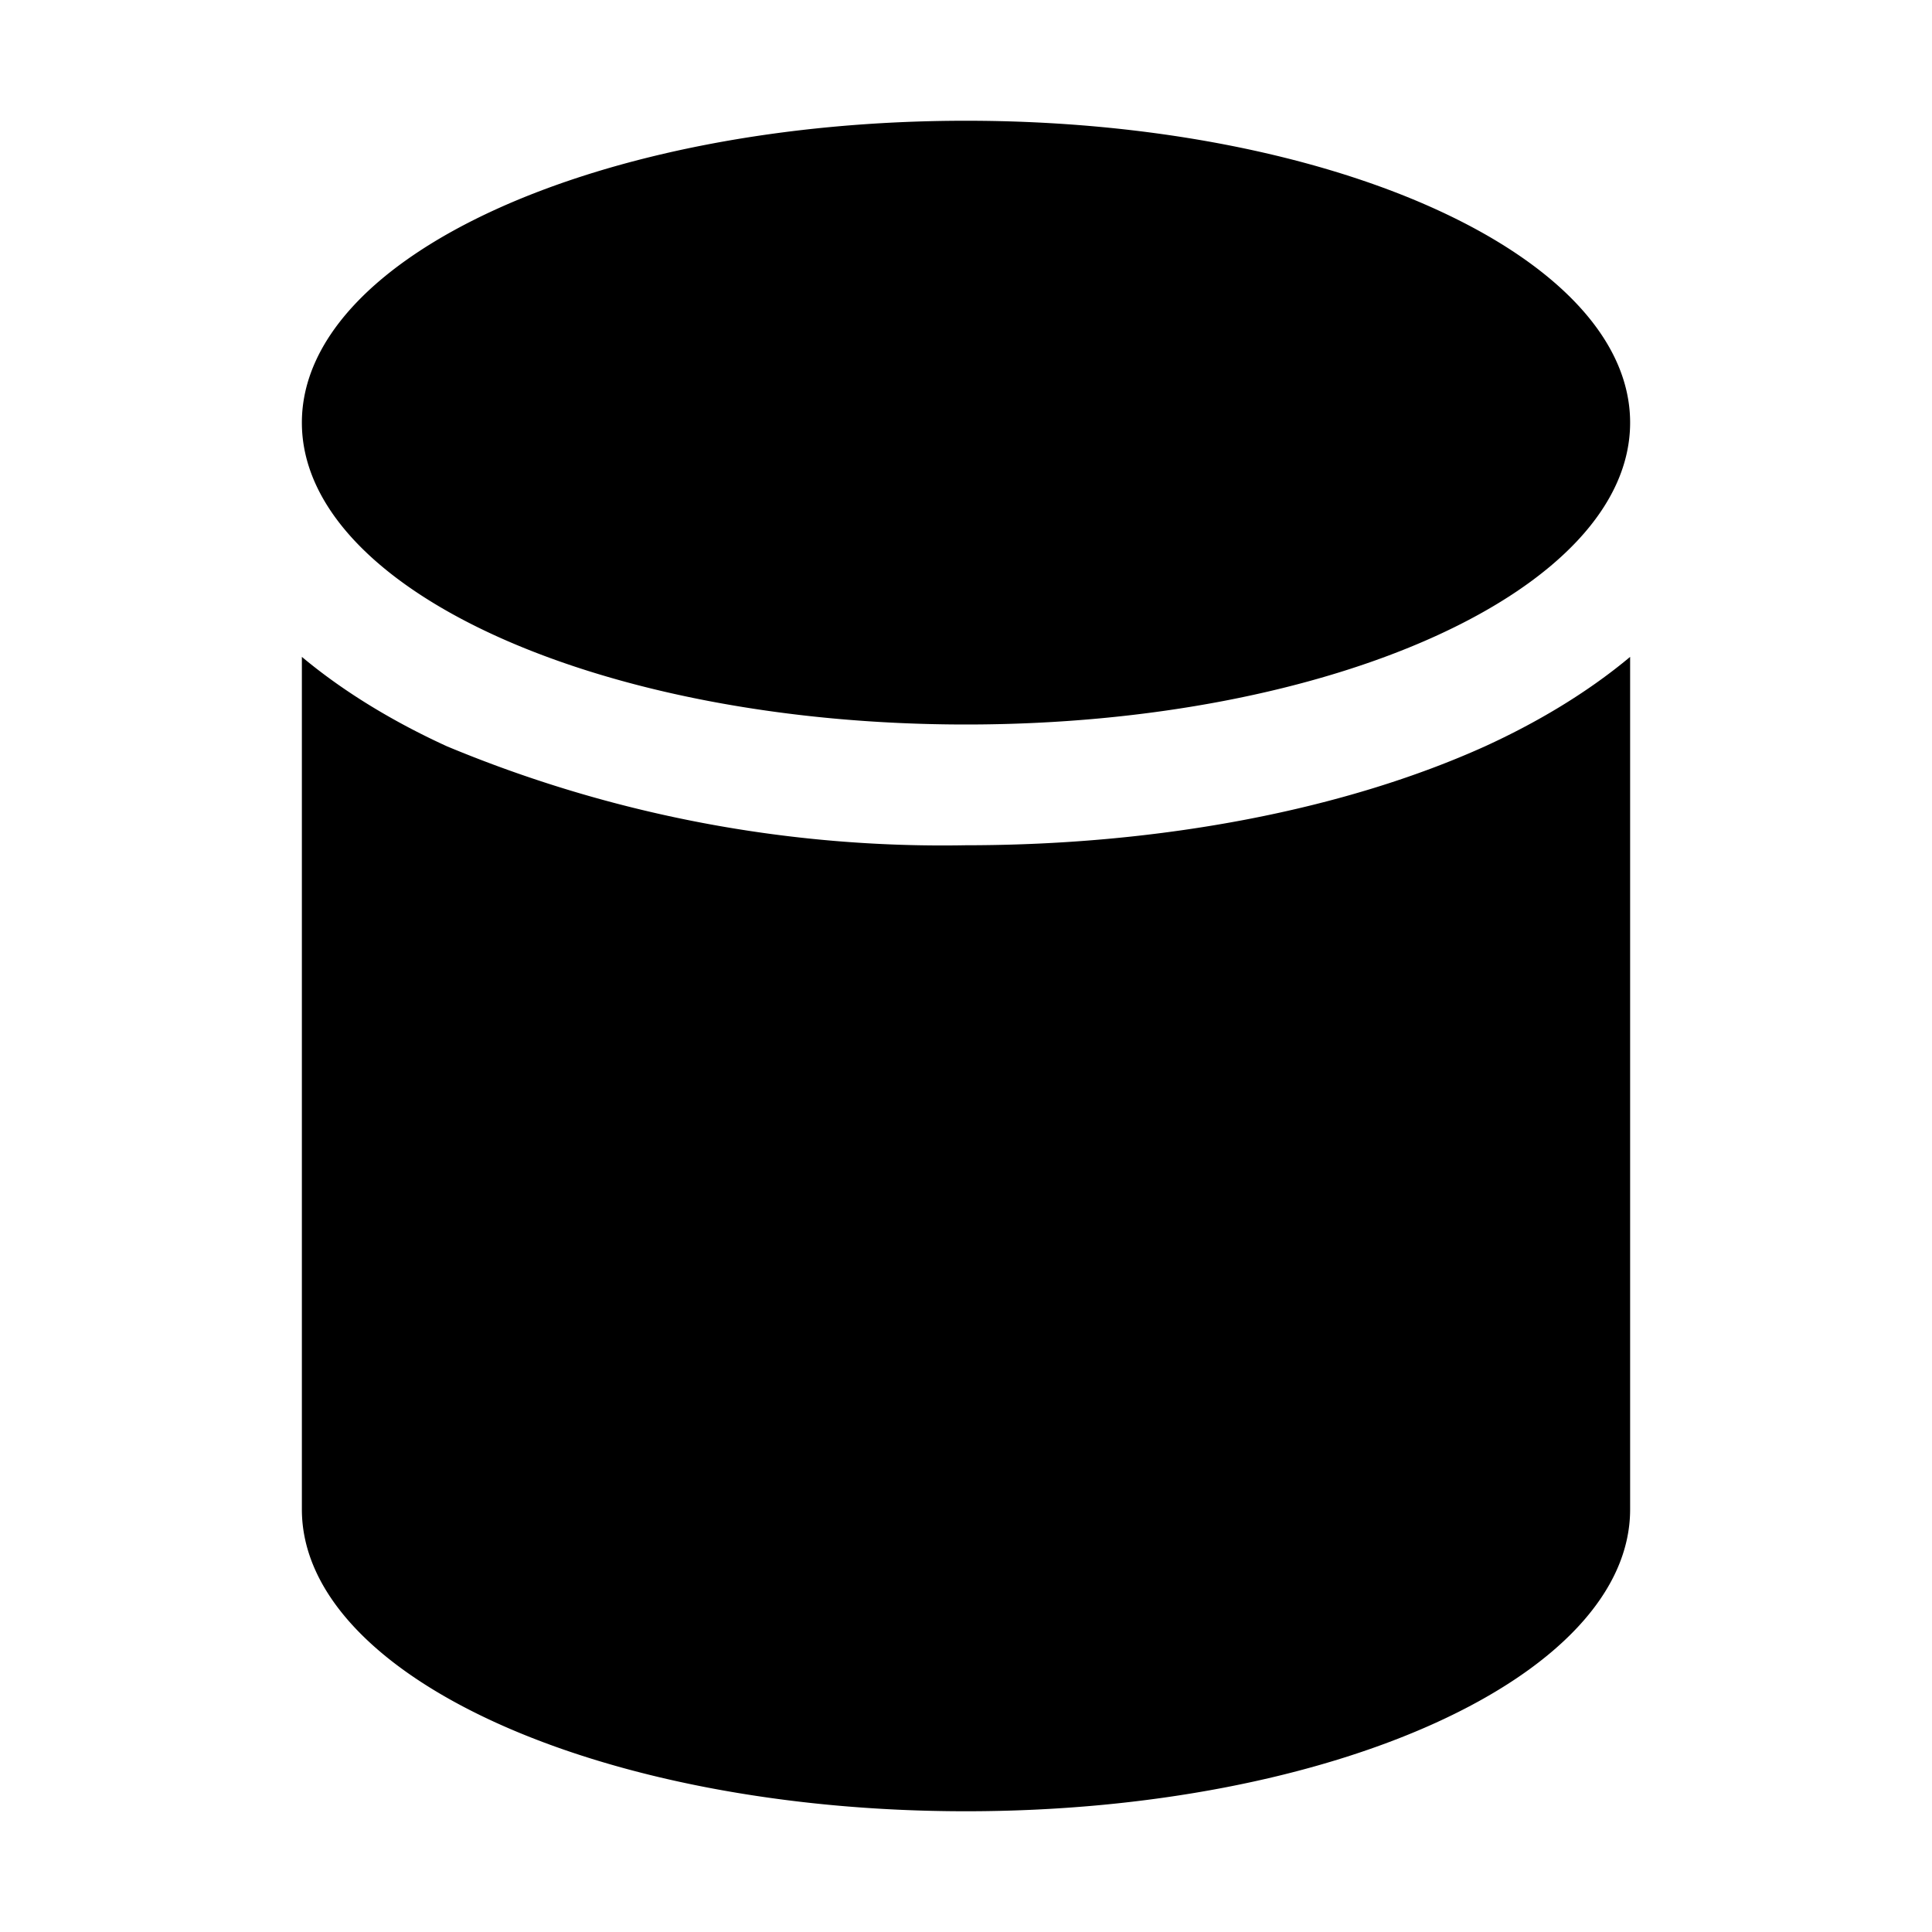 <svg fill="currentColor" viewBox="0 0 32 32"><path d="M16 14c3.26 0 6.3-.6 8.6-1.64.83-.38 1.67-.87 2.4-1.48V25c0 2.76-4.92 5-11 5S5 27.76 5 25V10.88c.73.61 1.57 1.1 2.4 1.48A21.33 21.33 0 0 0 16 14ZM5 7c0-2.76 4.92-5 11-5s11 2.24 11 5-4.92 5-11 5S5 9.76 5 7Z"/></svg>